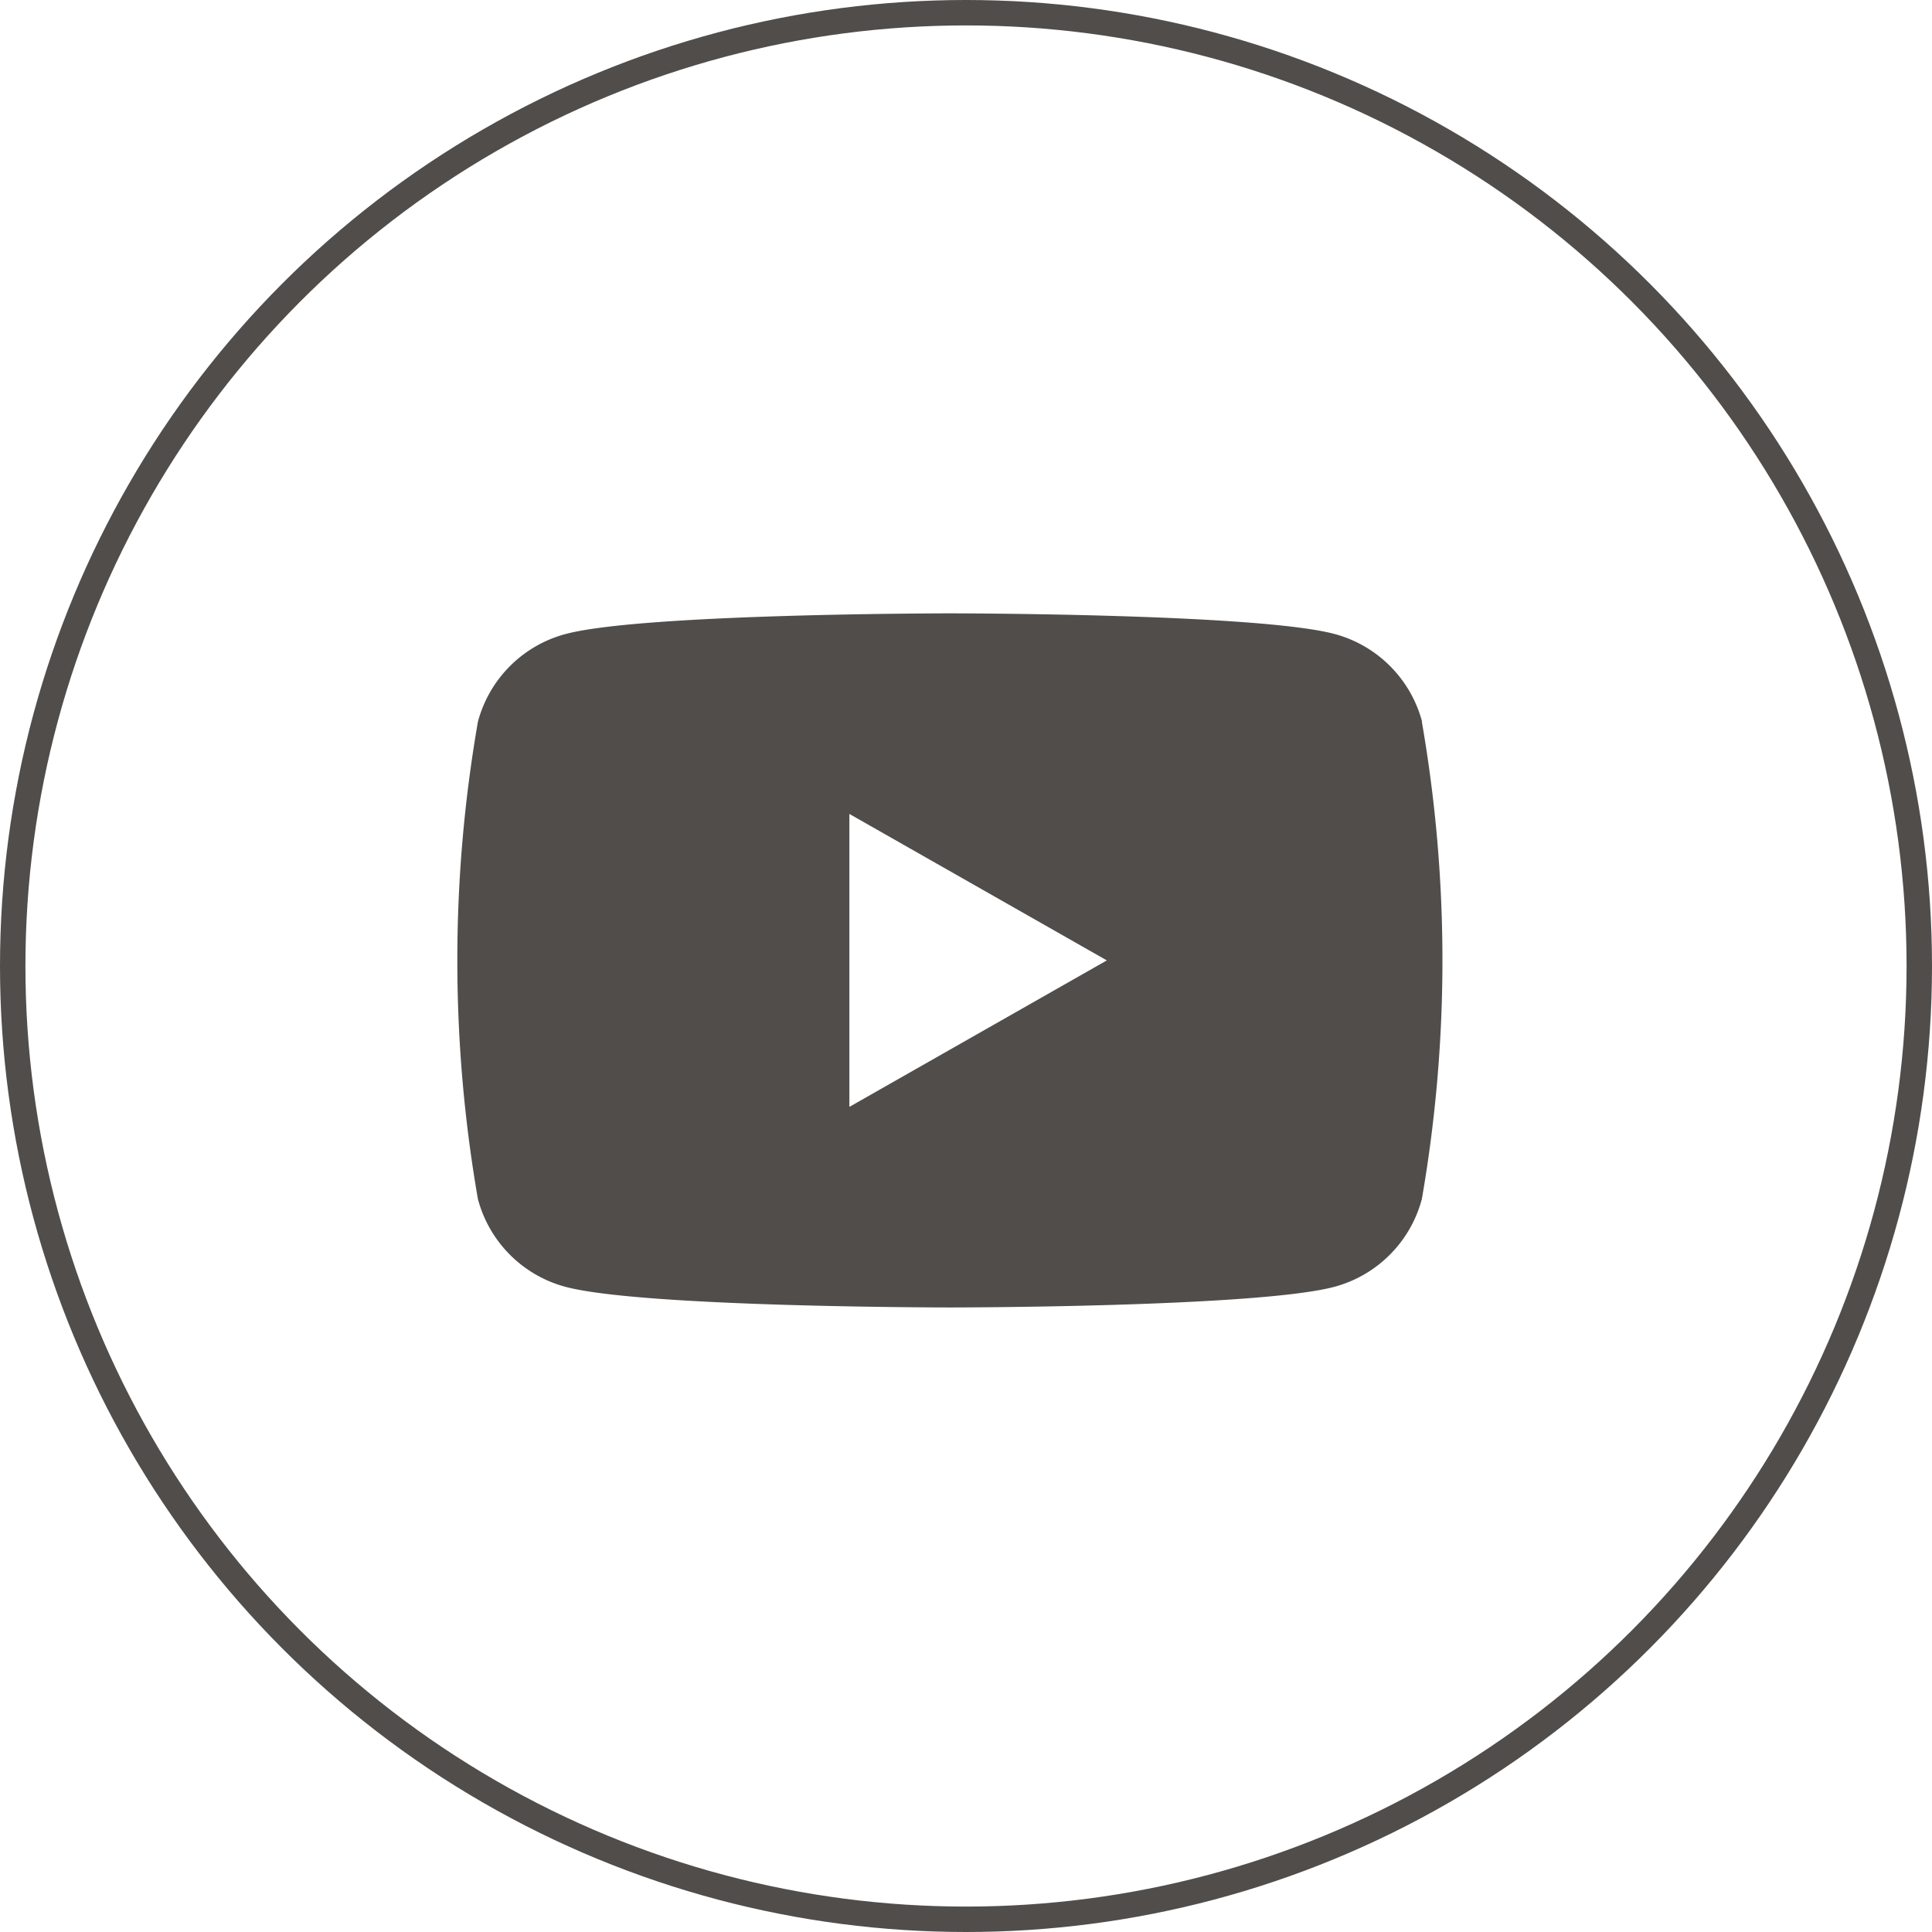 <svg xmlns="http://www.w3.org/2000/svg" width="38" height="38"><path d="M27.971 14.196a2.434 2.434 0 00-1.713-1.724c-1.511-.408-7.57-.408-7.57-.408s-6.059 0-7.57.408A2.434 2.434 0 009.4 14.196a27.409 27.409 0 000 9.388 2.434 2.434 0 001.713 1.724c1.511.408 7.57.408 7.57.408s6.059 0 7.57-.408a2.434 2.434 0 001.713-1.724 27.41 27.41 0 000-9.388zm-11.265 7.575v-5.762l5.064 2.881z" fill="#504d4b"/><g stroke="#504d4b" stroke-width=".5" fill="none"><circle cx="19" cy="19" r="19" stroke="none"/><circle cx="19" cy="19" r="18.75"/></g></svg>